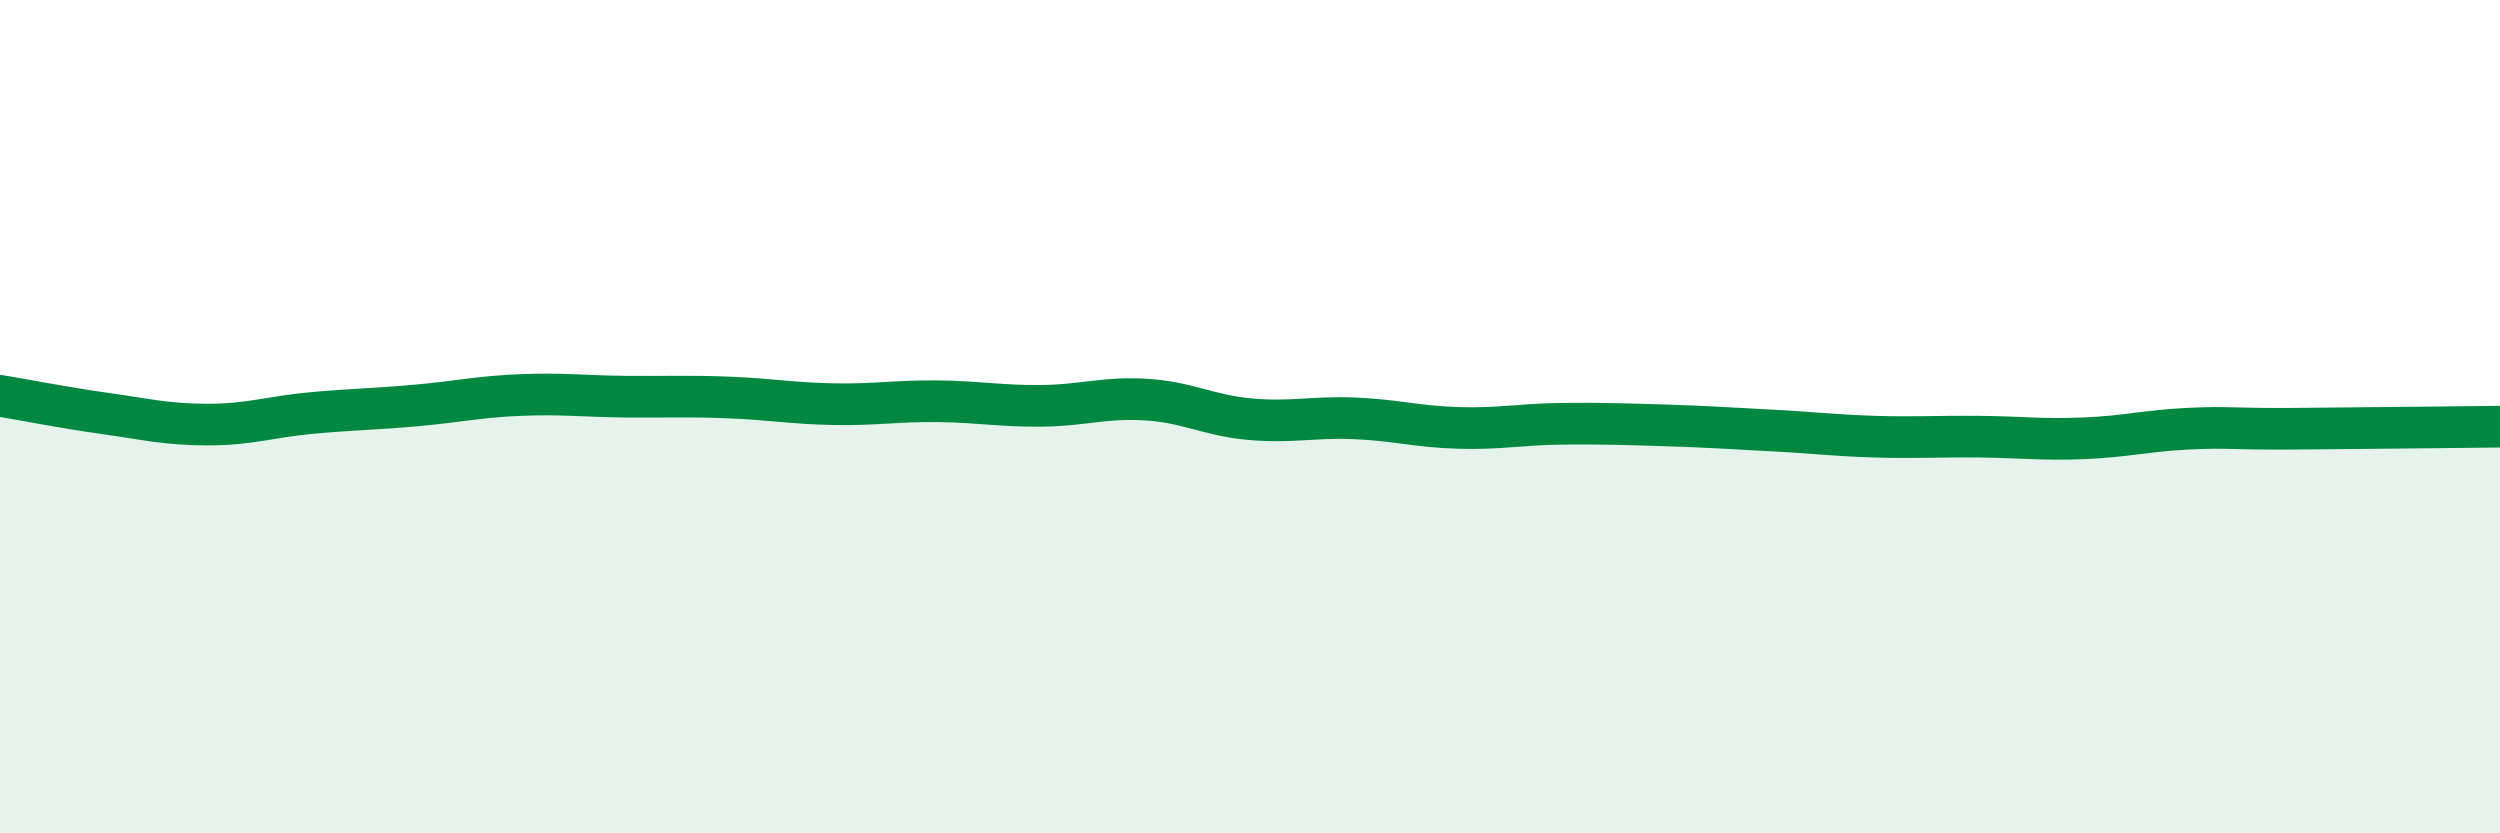 
    <svg width="60" height="20" viewBox="0 0 60 20" xmlns="http://www.w3.org/2000/svg">
      <path
        d="M 0,9.5 C 0.5,9.58 1.5,9.78 2.5,9.92 C 3.5,10.06 4,10.19 5,10.19 C 6,10.19 6.5,10 7.5,9.91 C 8.5,9.82 9,9.82 10,9.73 C 11,9.64 11.5,9.52 12.5,9.48 C 13.5,9.44 14,9.51 15,9.52 C 16,9.53 16.5,9.5 17.5,9.54 C 18.5,9.58 19,9.68 20,9.7 C 21,9.72 21.5,9.62 22.5,9.63 C 23.5,9.64 24,9.75 25,9.74 C 26,9.73 26.5,9.53 27.5,9.59 C 28.5,9.65 29,9.97 30,10.06 C 31,10.15 31.5,10 32.5,10.04 C 33.5,10.08 34,10.24 35,10.27 C 36,10.3 36.5,10.18 37.5,10.17 C 38.5,10.16 39,10.18 40,10.21 C 41,10.24 41.5,10.28 42.5,10.33 C 43.5,10.38 44,10.45 45,10.48 C 46,10.51 46.5,10.47 47.5,10.48 C 48.5,10.49 49,10.56 50,10.52 C 51,10.48 51.5,10.34 52.5,10.29 C 53.5,10.24 53.5,10.3 55,10.29 C 56.5,10.28 59,10.25 60,10.24L60 20L0 20Z"
        fill="#008740"
        opacity="0.1"
        stroke-linecap="round"
        stroke-linejoin="round"
      />
      <path
        d="M 0,9.5 C 0.5,9.58 1.5,9.78 2.5,9.92 C 3.5,10.06 4,10.19 5,10.19 C 6,10.19 6.5,10 7.5,9.91 C 8.5,9.82 9,9.82 10,9.73 C 11,9.64 11.5,9.52 12.5,9.48 C 13.5,9.44 14,9.51 15,9.52 C 16,9.53 16.5,9.5 17.5,9.54 C 18.5,9.58 19,9.68 20,9.7 C 21,9.72 21.5,9.62 22.5,9.63 C 23.5,9.64 24,9.75 25,9.74 C 26,9.73 26.5,9.53 27.5,9.59 C 28.5,9.65 29,9.97 30,10.06 C 31,10.15 31.5,10 32.5,10.04 C 33.5,10.08 34,10.24 35,10.27 C 36,10.3 36.5,10.18 37.5,10.17 C 38.5,10.16 39,10.18 40,10.21 C 41,10.24 41.5,10.28 42.5,10.33 C 43.5,10.38 44,10.45 45,10.48 C 46,10.51 46.5,10.47 47.5,10.48 C 48.5,10.49 49,10.56 50,10.52 C 51,10.48 51.5,10.34 52.5,10.29 C 53.5,10.24 53.5,10.3 55,10.29 C 56.5,10.28 59,10.25 60,10.24"
        stroke="#008740"
        stroke-width="1"
        fill="none"
        stroke-linecap="round"
        stroke-linejoin="round"
      />
    </svg>
  